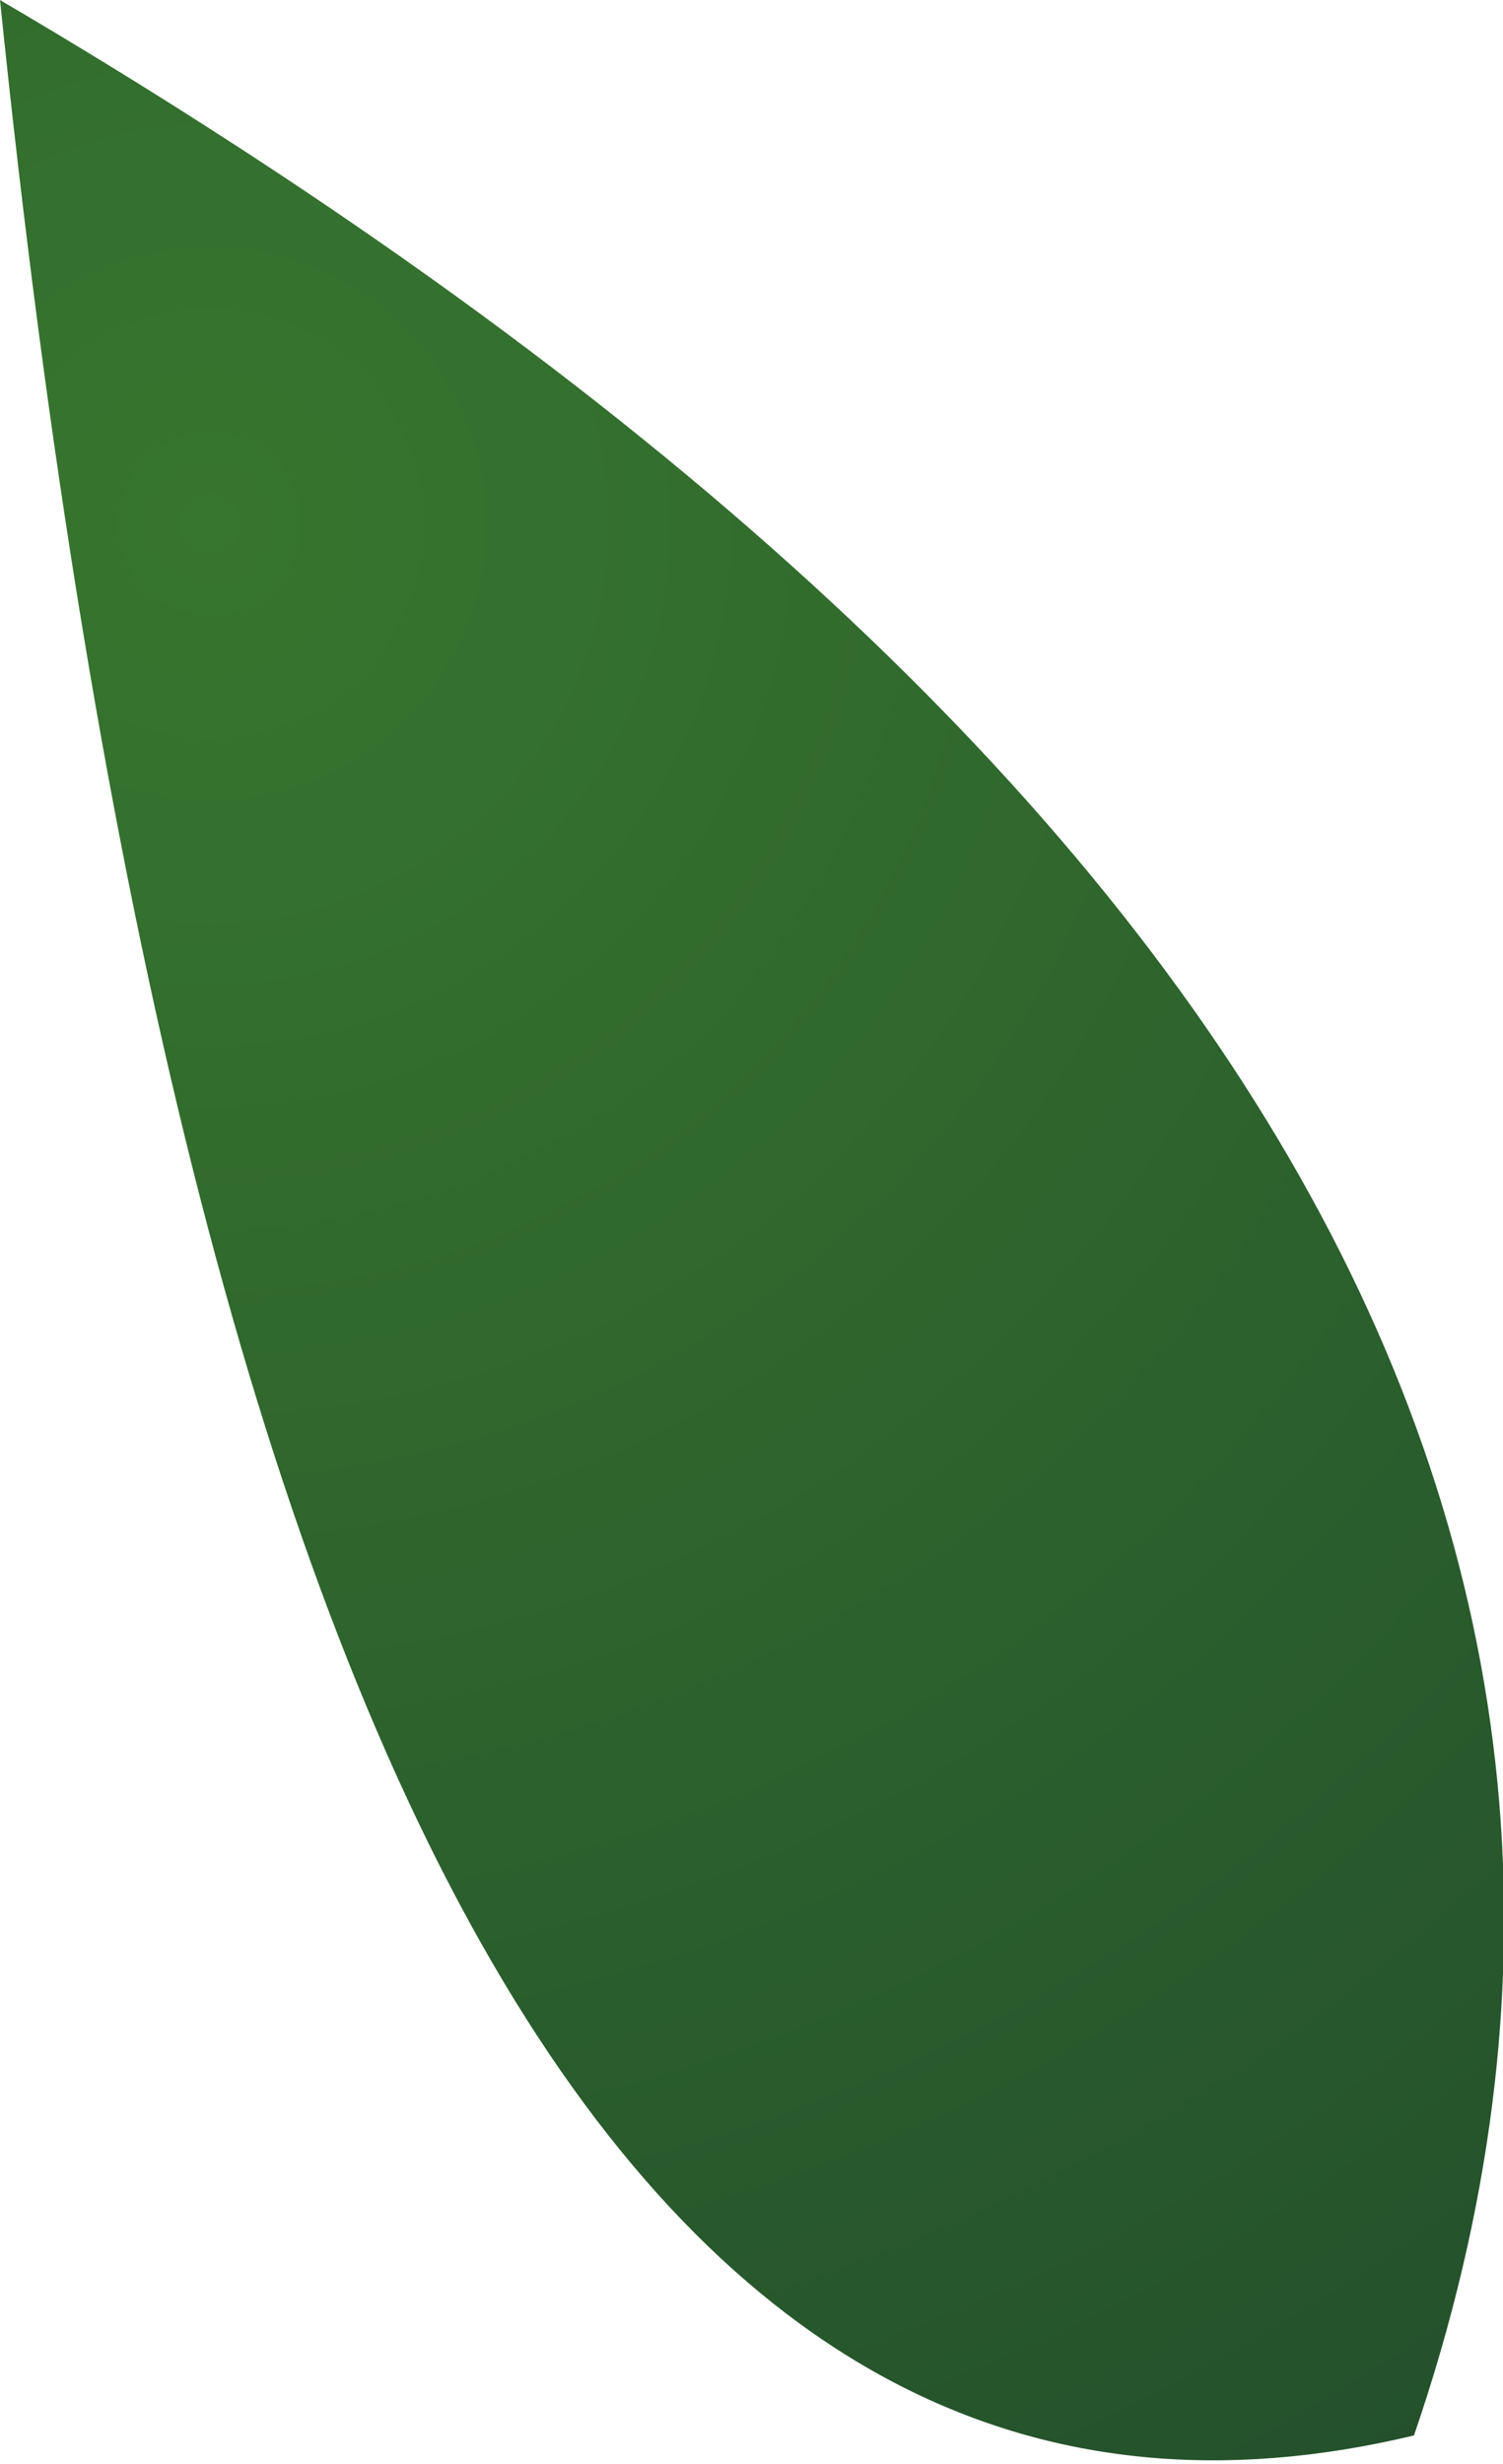 <?xml version="1.0" encoding="UTF-8" standalone="no"?>
<svg xmlns:xlink="http://www.w3.org/1999/xlink" height="47.05px" width="28.7px" xmlns="http://www.w3.org/2000/svg">
  <g transform="matrix(1.0, 0.0, 0.0, 1.0, 14.35, 23.45)">
    <path d="M12.65 23.05 Q-9.05 28.25 -14.35 -23.45 21.4 -2.45 12.65 23.05" fill="url(#gradient0)" fill-rule="evenodd" stroke="none"/>
  </g>
  <defs>
    <radialGradient cx="0" cy="0" gradientTransform="matrix(0.053, 0.0, 0.0, 0.053, -10.35, -13.45)" gradientUnits="userSpaceOnUse" id="gradient0" r="819.2" spreadMethod="pad">
      <stop offset="0.0" stop-color="#37762e"/>
      <stop offset="1.0" stop-color="#24512c"/>
    </radialGradient>
  </defs>
</svg>
